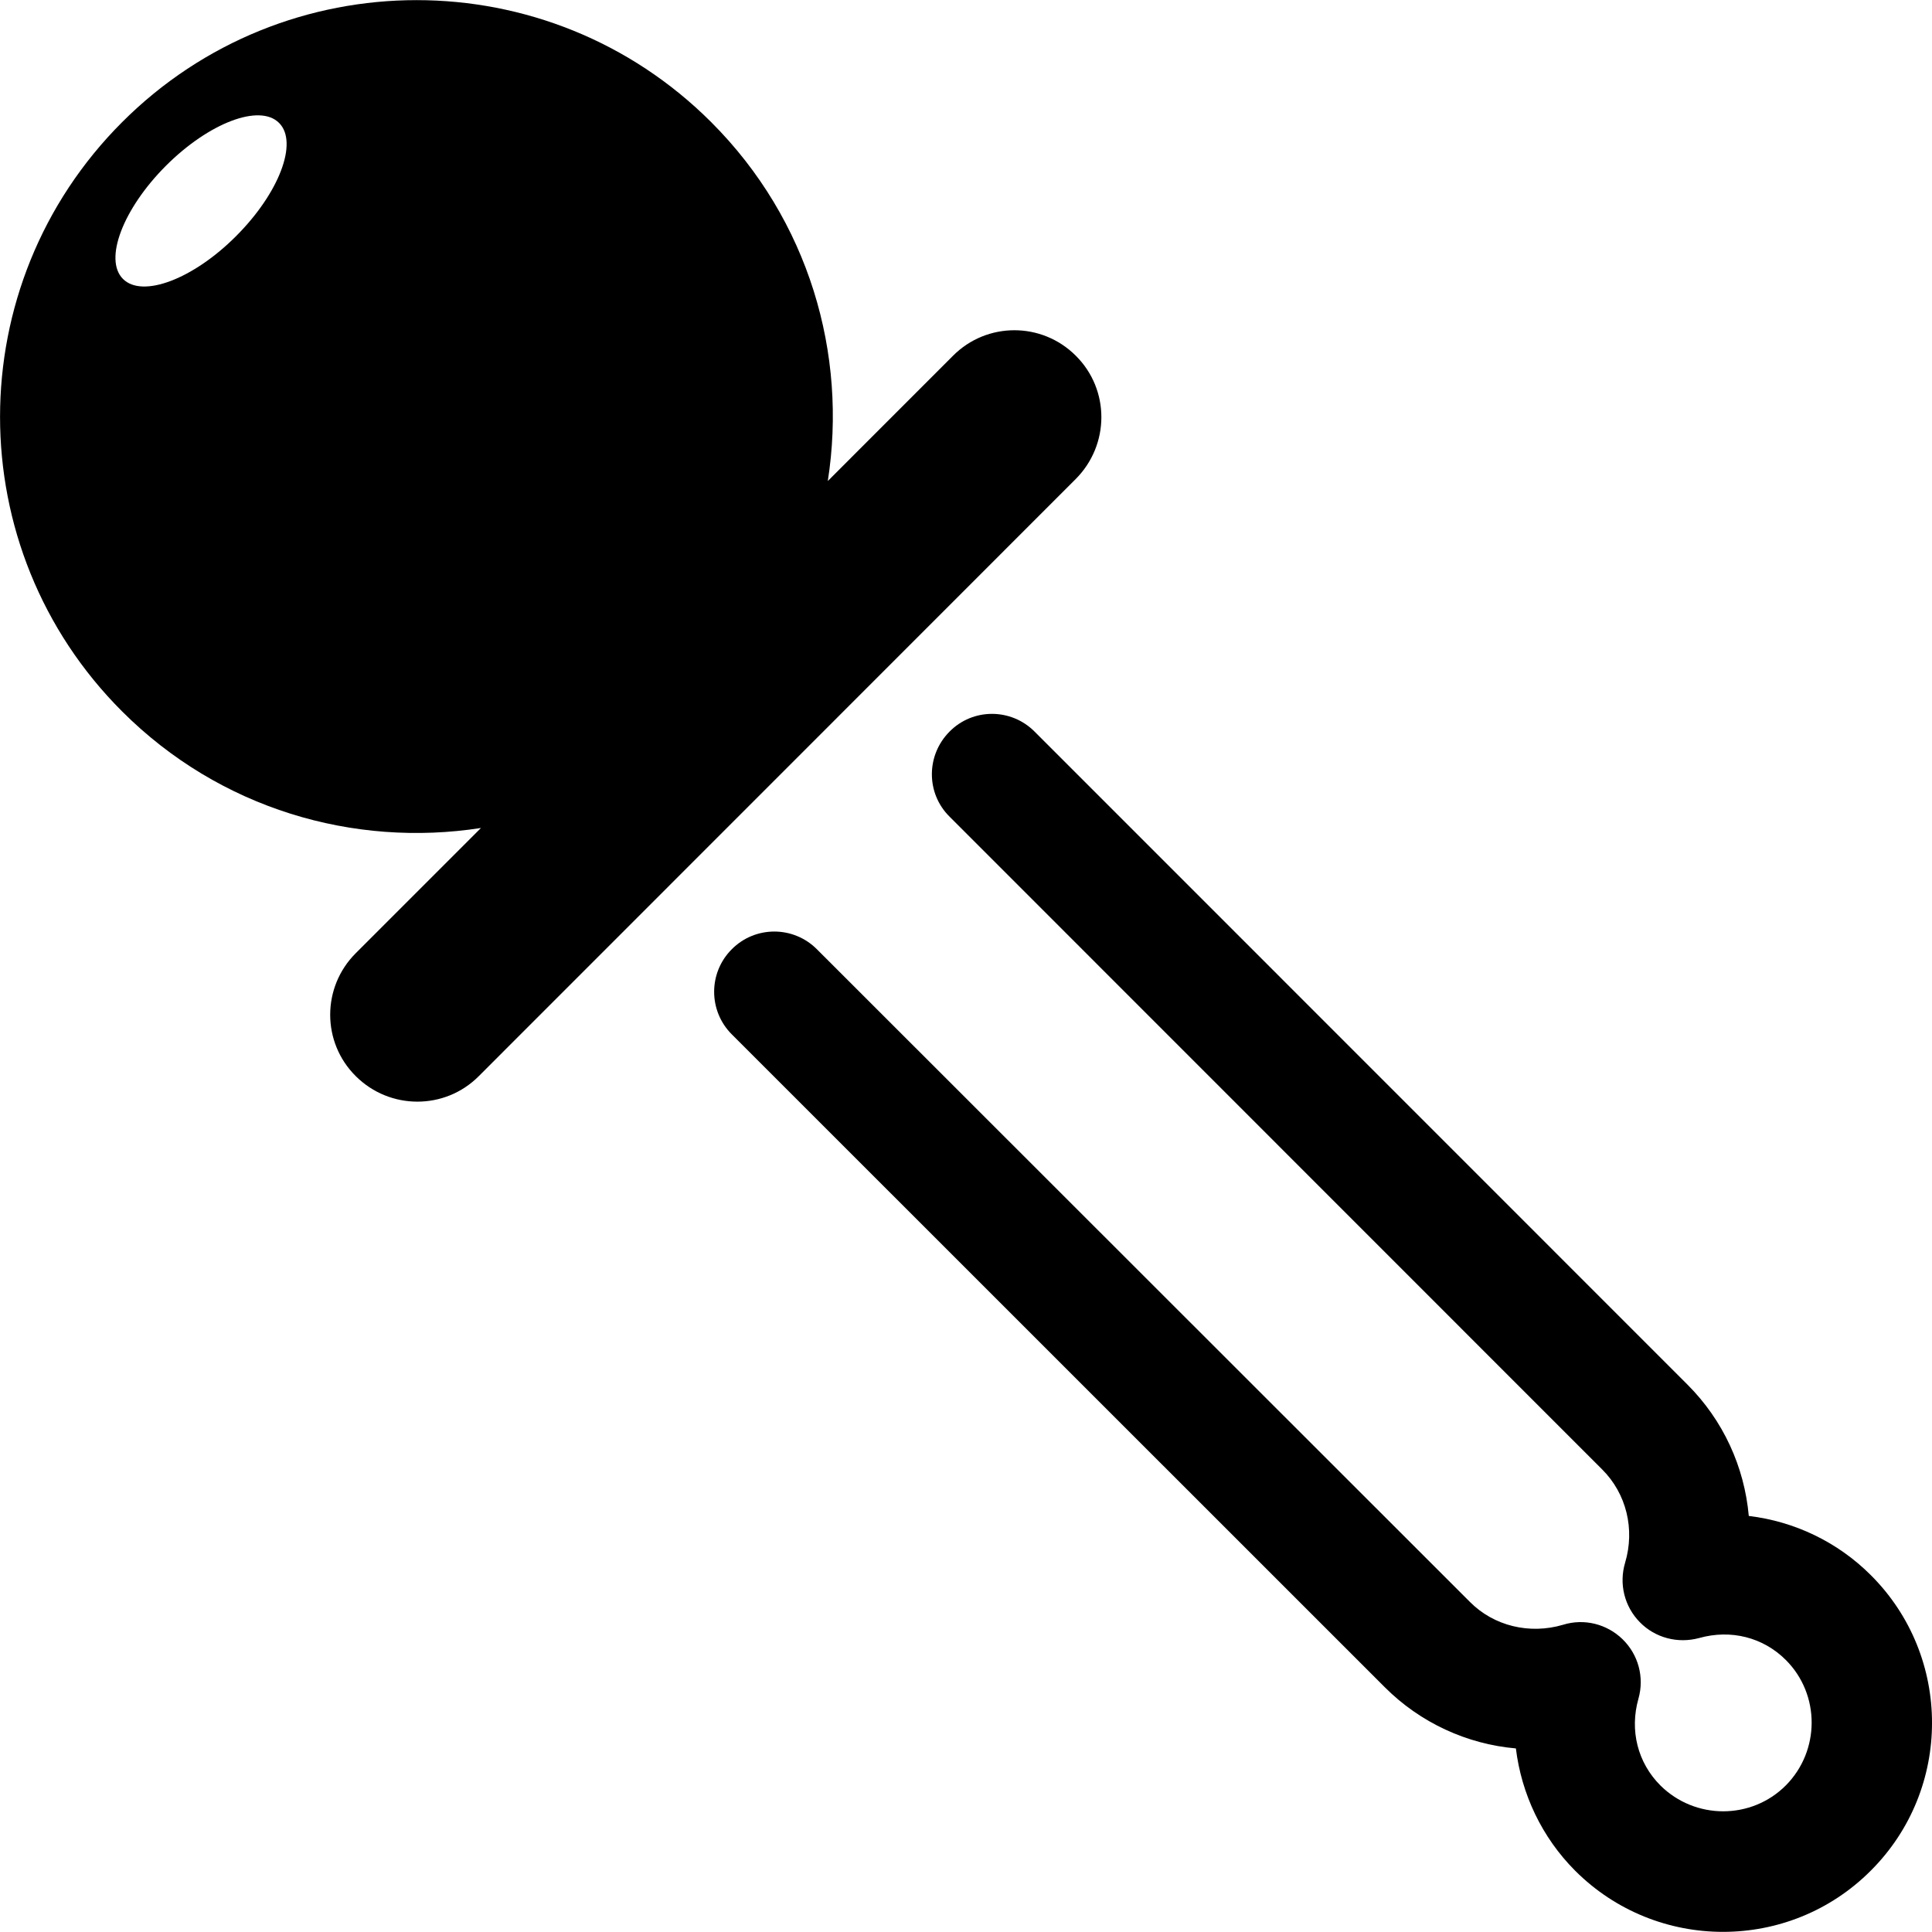 <?xml version="1.0" encoding="iso-8859-1"?>
<!-- Generator: Adobe Illustrator 16.0.0, SVG Export Plug-In . SVG Version: 6.00 Build 0)  -->
<!DOCTYPE svg PUBLIC "-//W3C//DTD SVG 1.1//EN" "http://www.w3.org/Graphics/SVG/1.1/DTD/svg11.dtd">
<svg version="1.1" id="Capa_1" xmlns="http://www.w3.org/2000/svg" xmlns:xlink="http://www.w3.org/1999/xlink" x="0px" y="0px"
	 width="31.762px" height="31.762px" viewBox="0 0 31.762 31.762" style="enable-background:new 0 0 31.762 31.762;"
	 xml:space="preserve">
<g>
	<g>
		<path d="M30.756,25.895c-0.547-0.547-1.256-0.883-2.006-0.973c-0.072-0.807-0.42-1.571-1.008-2.159L17.008,12.027
			c-0.387-0.388-1.014-0.388-1.397,0c-0.387,0.388-0.389,1.015,0,1.399l10.731,10.734c0.396,0.396,0.539,0.98,0.375,1.53
			c-0.104,0.348-0.012,0.721,0.242,0.979c0.252,0.258,0.625,0.355,0.975,0.26c0.521-0.146,1.052-0.012,1.425,0.361
			c0.567,0.567,0.565,1.492,0,2.062c-0.567,0.568-1.491,0.567-2.062,0.001c-0.373-0.373-0.509-0.905-0.361-1.427
			c0.099-0.349,0-0.722-0.26-0.976c-0.259-0.253-0.634-0.346-0.979-0.239c-0.55,0.163-1.138,0.021-1.531-0.375L13.43,15.606
			c-0.387-0.388-1.014-0.389-1.4,0c-0.387,0.387-0.385,1.013,0,1.398l10.735,10.733c0.586,0.587,1.354,0.937,2.156,1.007
			c0.092,0.751,0.428,1.463,0.975,2.011c1.341,1.34,3.521,1.34,4.859-0.001C32.098,29.415,32.098,27.233,30.756,25.895z"/>
		<path d="M17.688,5.85c-0.559-0.561-1.464-0.561-2.021-0.001l-2.058,2.059c0.326-2.086-0.309-4.293-1.916-5.899
			c-2.676-2.676-7.012-2.676-9.686,0c-2.674,2.675-2.676,7.011,0,9.686c1.607,1.607,3.814,2.241,5.9,1.917l-2.058,2.058
			c-0.561,0.56-0.561,1.466,0,2.022c0.56,0.558,1.465,0.559,2.021,0.001l9.812-9.815C18.247,7.313,18.247,6.407,17.688,5.85z
			 M3.881,3.882C3.174,4.591,2.34,4.904,2.022,4.586C1.703,4.268,2.02,3.435,2.727,2.726C3.436,2.017,4.27,1.701,4.588,2.021
			C4.907,2.339,4.59,3.173,3.881,3.882z"/>
	</g>
</g>
<g>
</g>
<g>
</g>
<g>
</g>
<g>
</g>
<g>
</g>
<g>
</g>
<g>
</g>
<g>
</g>
<g>
</g>
<g>
</g>
<g>
</g>
<g>
</g>
<g>
</g>
<g>
</g>
<g>
</g>
</svg>
